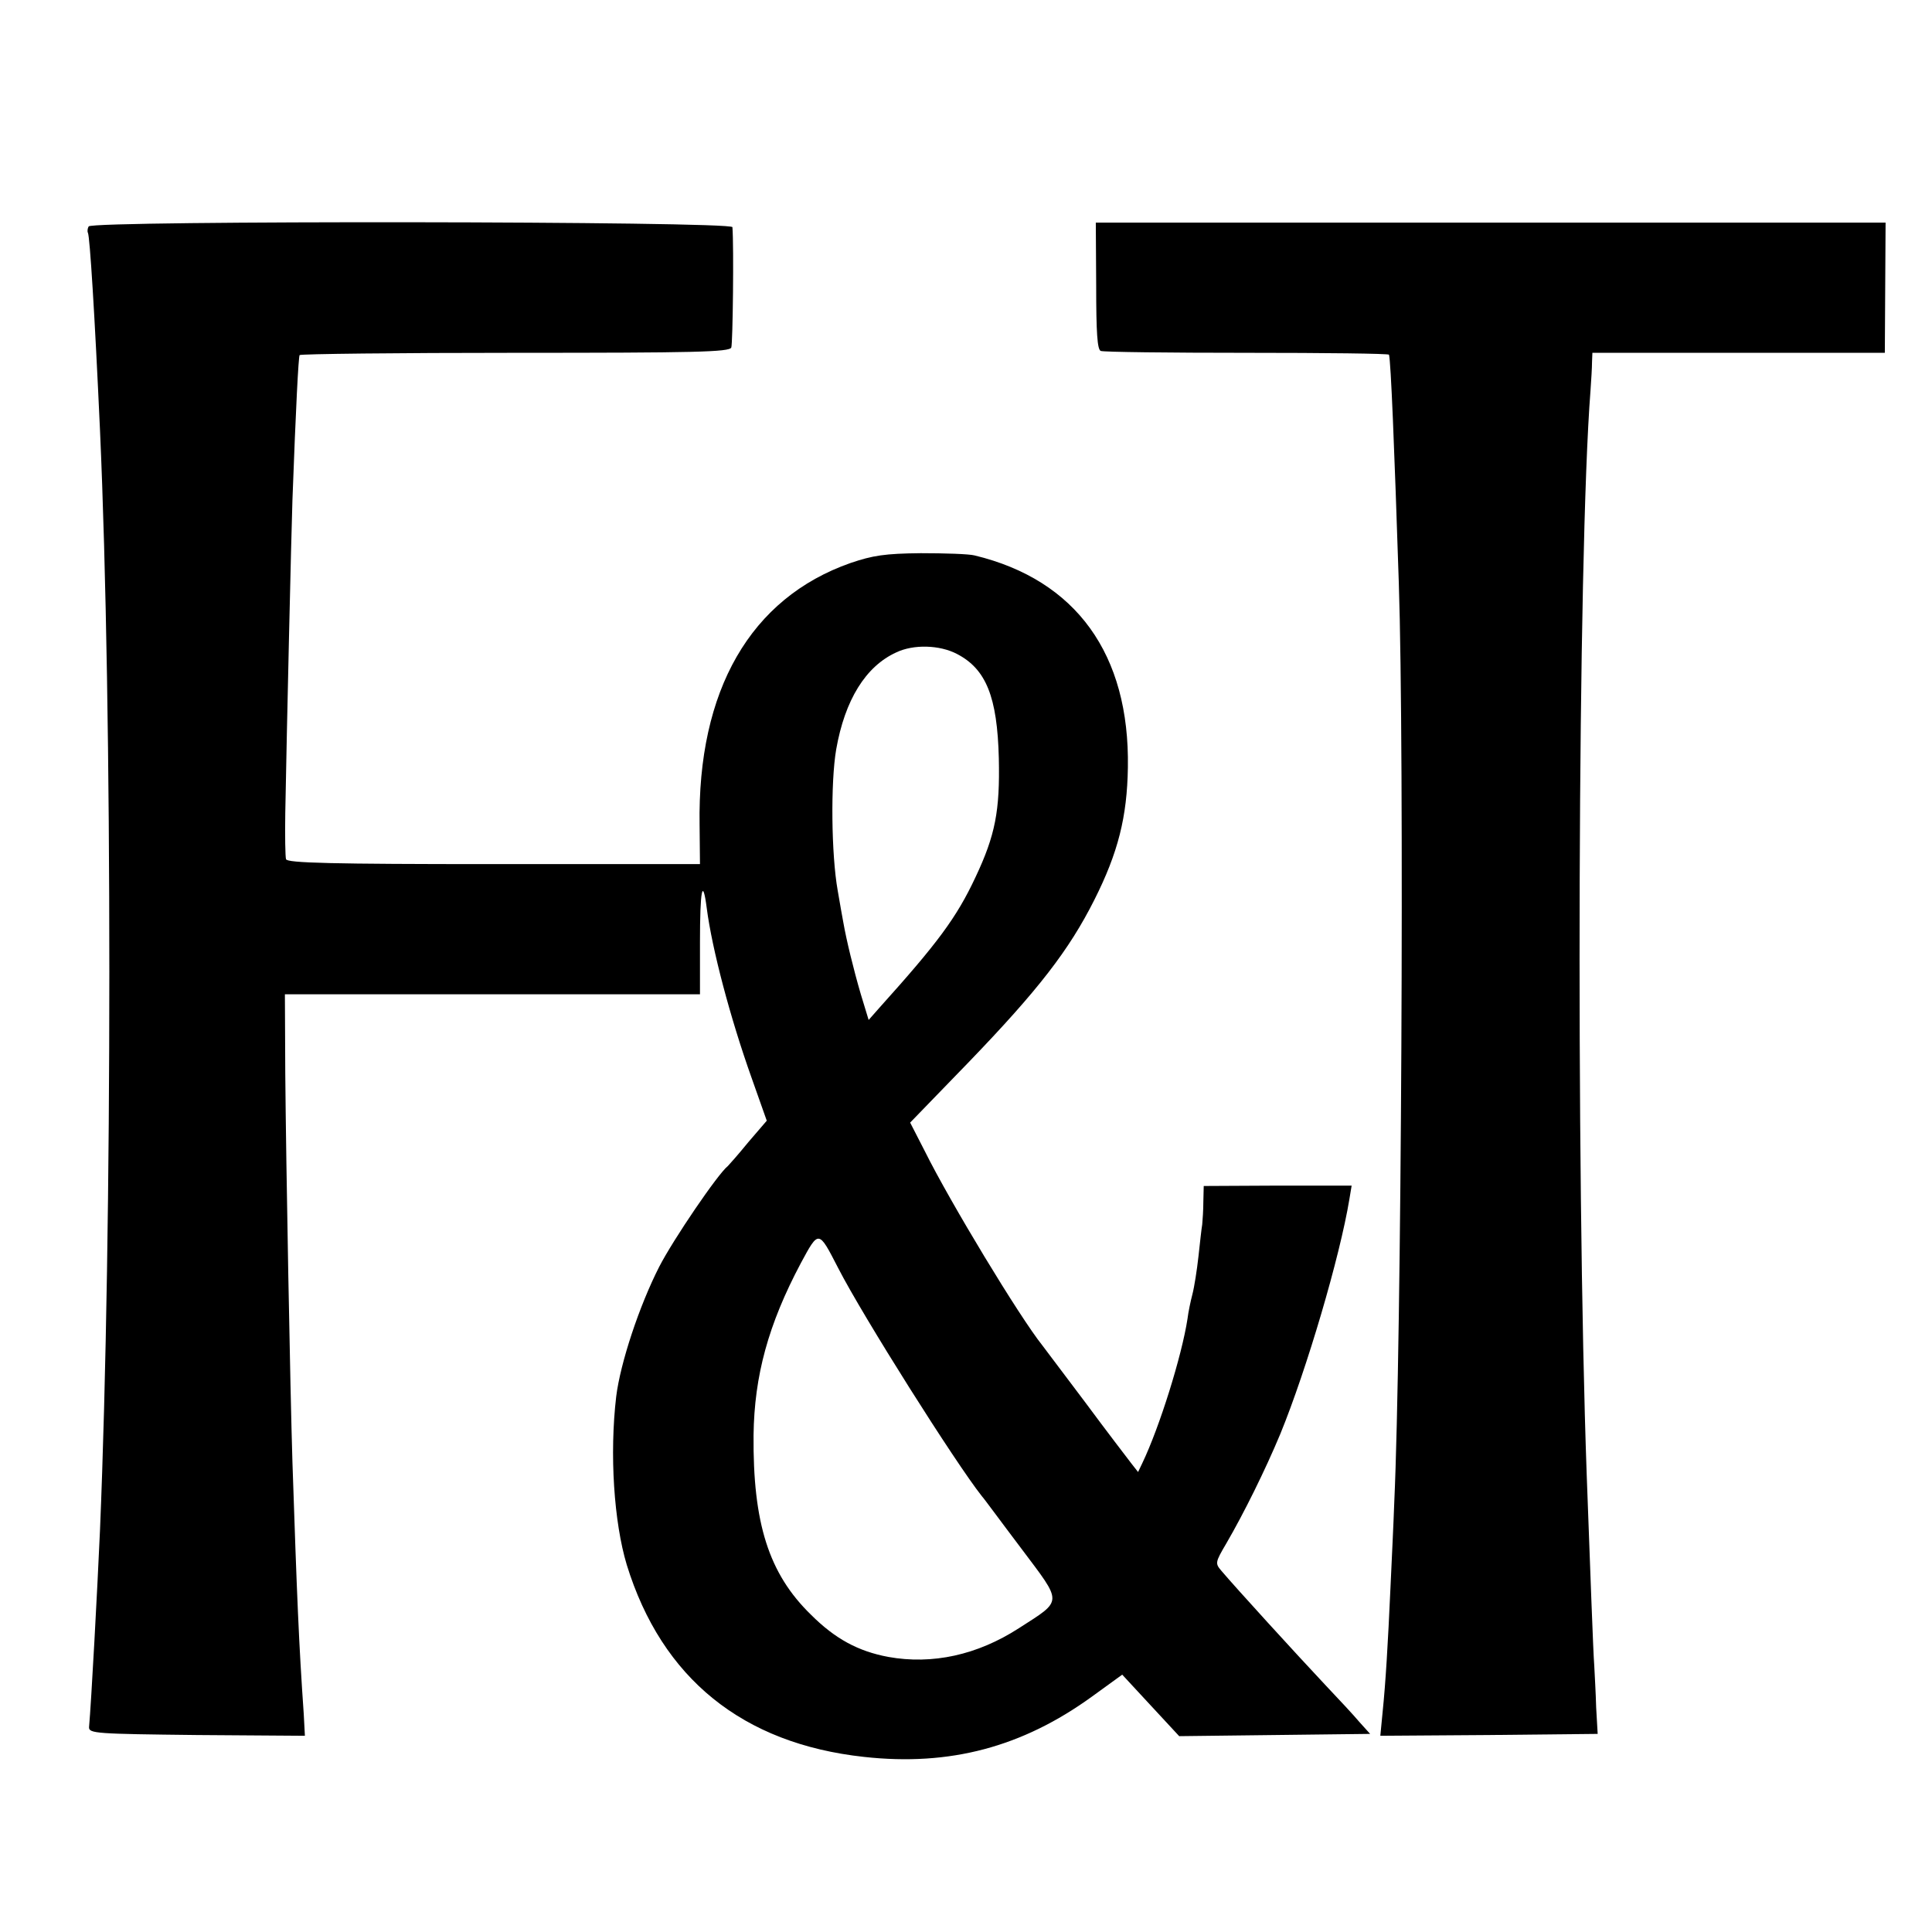 <?xml version="1.0" standalone="no"?>
<!DOCTYPE svg PUBLIC "-//W3C//DTD SVG 20010904//EN"
 "http://www.w3.org/TR/2001/REC-SVG-20010904/DTD/svg10.dtd">
<svg version="1.0" xmlns="http://www.w3.org/2000/svg"
 width="512pt" height="512pt" viewBox="0 0 512 512"
 preserveAspectRatio="xMidYMid meet">
<g transform="translate(0,512) scale(0.1,-0.1)"
fill="#000000" stroke="none">
<path d="M235 4520 c-3 -5 -4 -13 -2 -17 5 -9 18 -215 32 -523 33 -734 33
-2124 0 -2915 -7 -158 -23 -455 -29 -522 -1 -17 19 -18 286 -21 l286 -2 -3 57
c-13 187 -18 310 -30 668 -6 193 -17 790 -19 1030 l-1 210 550 0 550 0 0 138
c0 139 7 175 18 90 14 -108 62 -290 119 -450 l40 -113 -49 -57 c-26 -32 -51
-60 -54 -63 -26 -20 -145 -195 -182 -267 -53 -104 -103 -255 -114 -344 -18
-153 -6 -333 28 -446 93 -301 307 -474 629 -509 227 -25 419 26 604 160 l80
58 75 -81 76 -82 253 3 253 3 -28 31 c-15 18 -57 63 -93 101 -77 82 -234 254
-273 300 -17 20 -17 22 13 73 46 79 103 194 143 290 70 171 158 470 183 622
l6 36 -196 0 -196 -1 -1 -41 c0 -23 -2 -50 -3 -61 -2 -11 -6 -49 -10 -85 -4
-36 -11 -81 -16 -100 -5 -19 -11 -48 -13 -65 -15 -98 -74 -287 -120 -383 l-11
-23 -18 23 c-10 13 -66 86 -123 163 -58 77 -109 145 -113 150 -60 75 -244 379
-311 514 l-39 76 155 160 c185 192 266 297 333 430 63 125 87 220 89 351 5
300 -137 497 -406 562 -15 4 -80 6 -143 6 -95 -1 -127 -6 -186 -26 -265 -93
-406 -337 -400 -695 l1 -103 -546 0 c-429 0 -548 3 -551 13 -2 6 -3 62 -2 122
4 224 16 743 19 830 9 246 16 379 19 384 2 3 259 6 571 6 476 0 568 2 573 14
4 11 7 268 3 319 -1 16 -1696 18 -1706 2z m2301 -1133 c77 -40 107 -113 111
-277 3 -138 -9 -203 -62 -315 -50 -107 -101 -175 -253 -344 l-30 -34 -21 69
c-19 65 -38 143 -46 189 -2 11 -9 49 -15 85 -17 95 -19 287 -4 374 23 131 78
220 159 257 46 22 115 20 161 -4z m-315 -1627 c66 -129 312 -518 381 -605 5
-5 51 -68 104 -138 111 -148 112 -136 -6 -212 -110 -71 -229 -97 -346 -76 -80
15 -141 48 -205 112 -112 109 -154 243 -152 476 2 157 39 293 125 455 48 89
47 89 99 -12z"/>
<path d="M2905 4363 c0 -125 3 -169 12 -173 7 -3 182 -5 388 -5 206 0 376 -2
376 -5 5 -19 14 -240 26 -605 15 -448 7 -2021 -12 -2435 -2 -58 -7 -159 -10
-225 -7 -155 -13 -255 -21 -333 l-6 -62 288 2 288 3 -4 70 c-1 39 -4 88 -5
110 -3 37 -11 264 -20 505 -29 814 -24 2441 10 2875 2 28 4 61 4 75 l1 25 388
0 387 0 1 173 1 172 -1046 0 -1047 0 1 -167z"/>
</g>
</svg>
